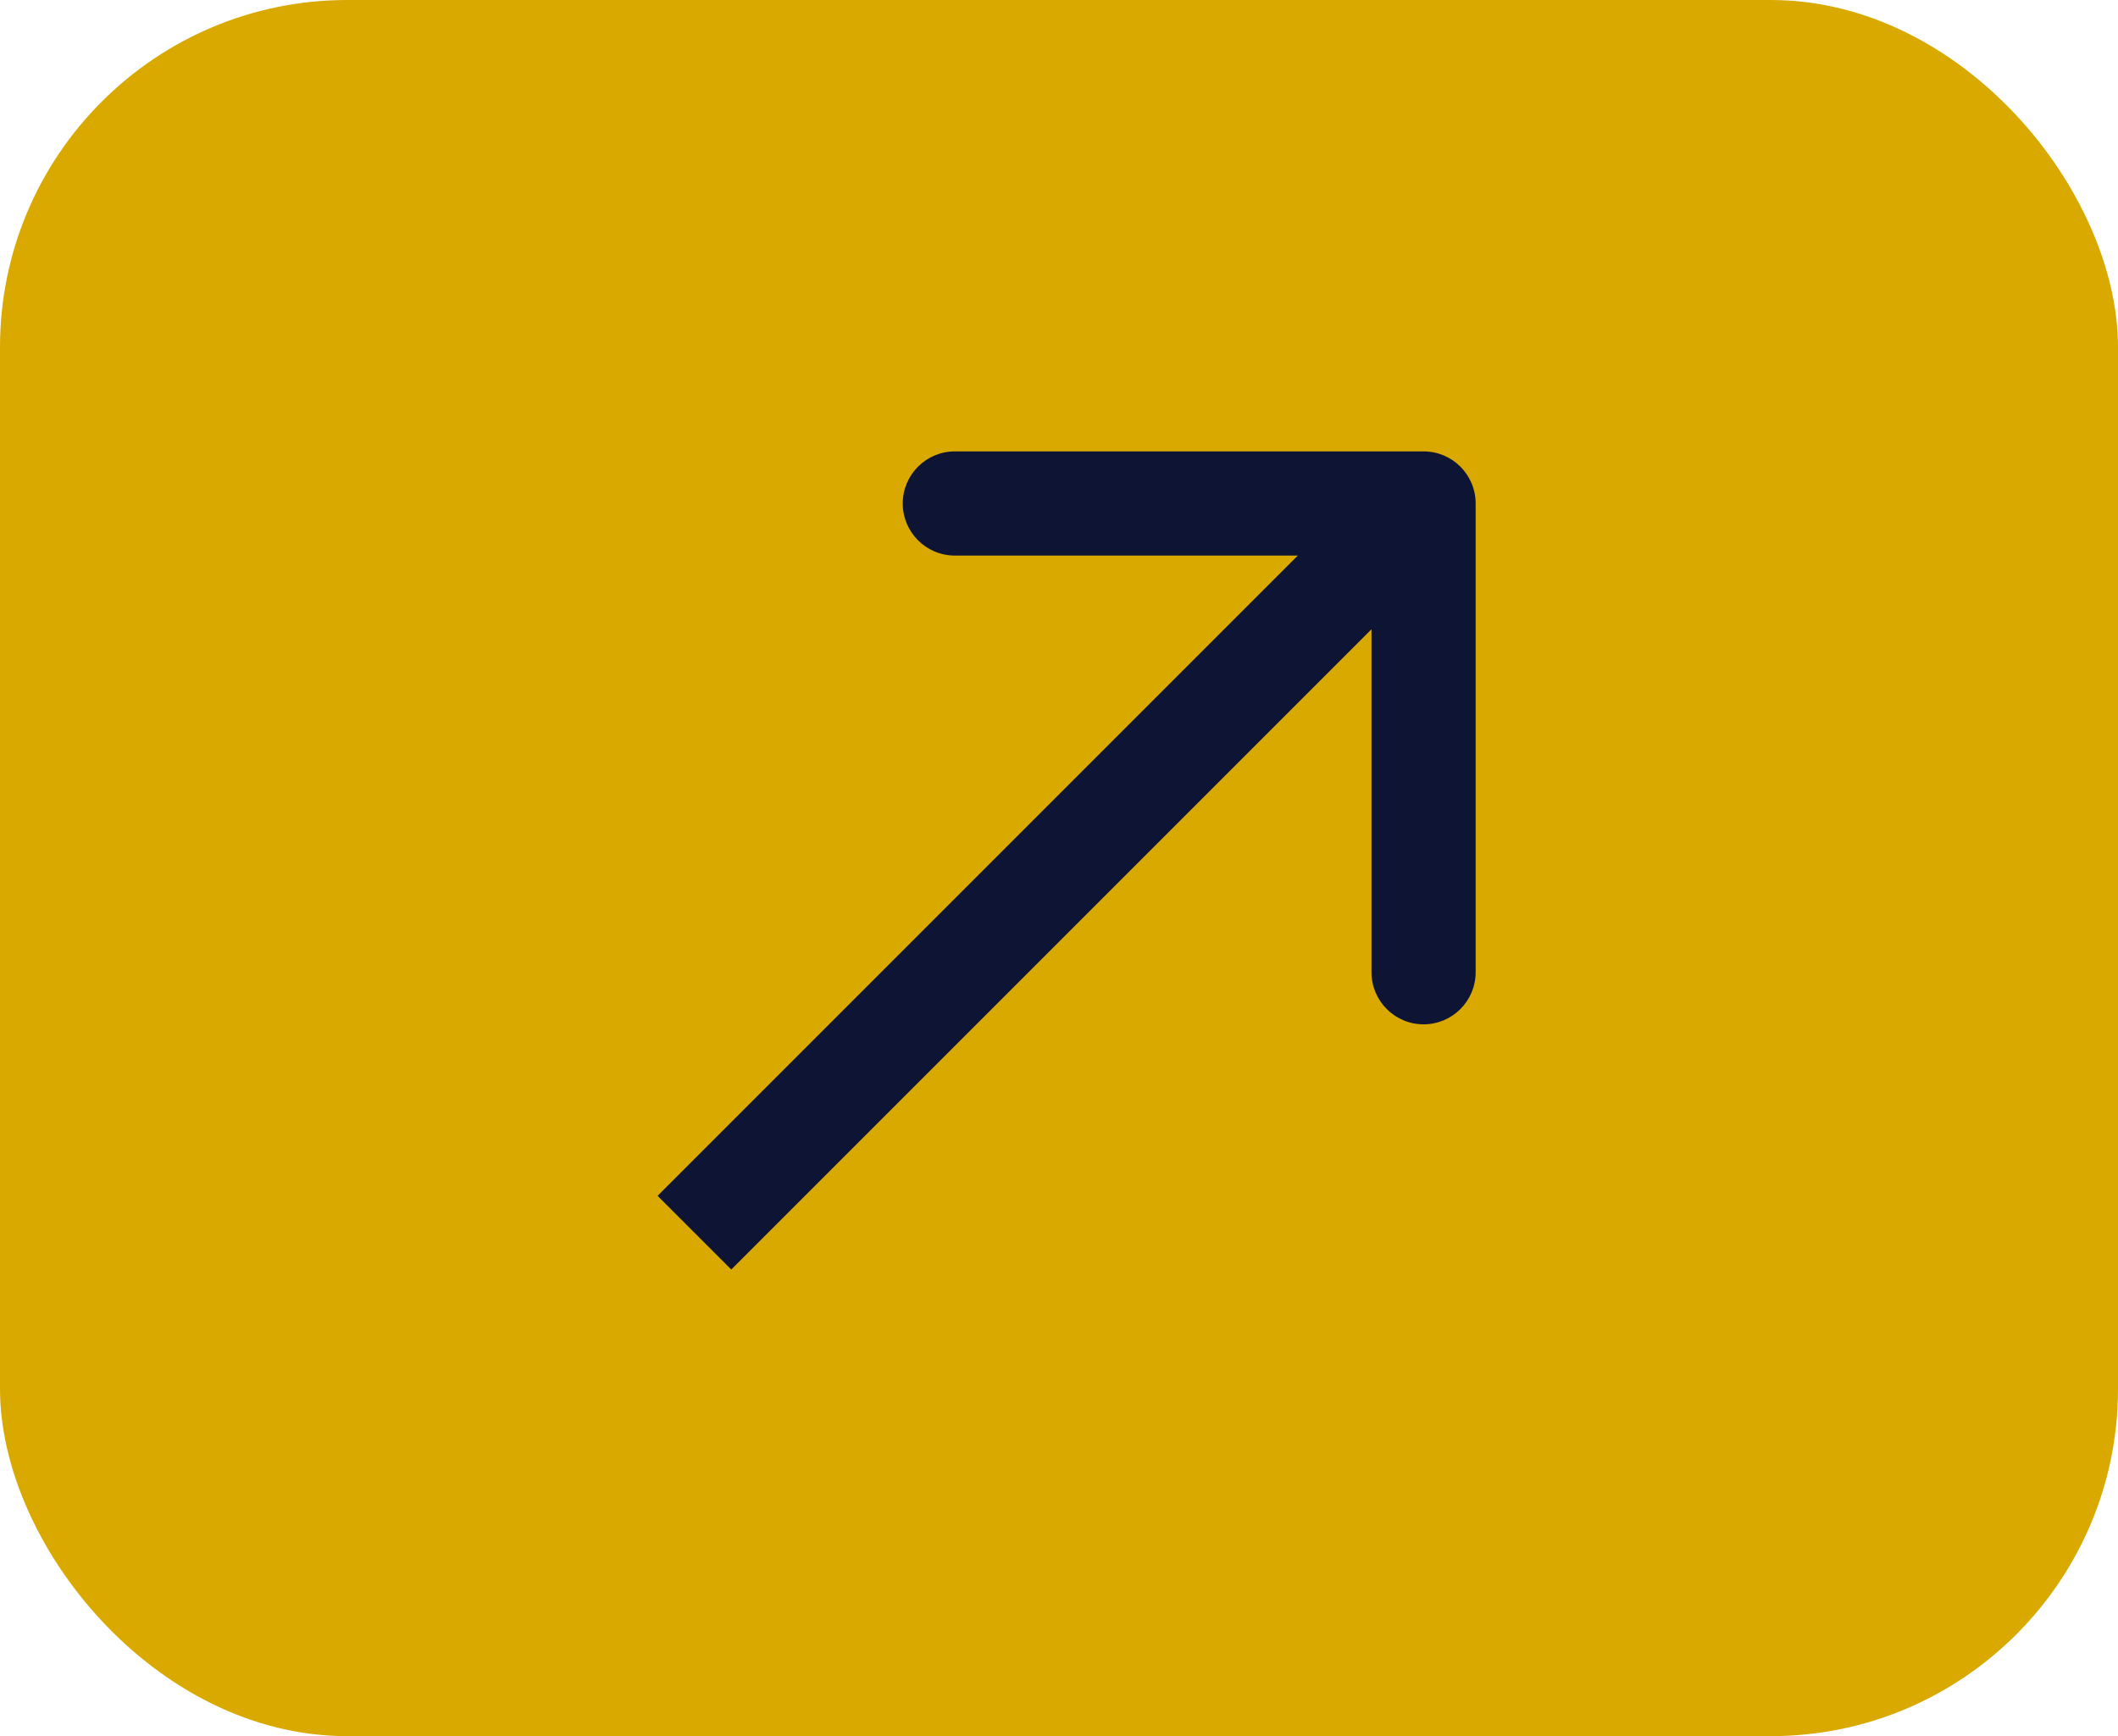 <svg width="61" height="50" viewBox="0 0 61 50" fill="none" xmlns="http://www.w3.org/2000/svg">
<rect width="61" height="50" rx="10" fill="#D9A900"/>
<path d="M42.5 14.5C42.5 13.672 41.828 13 41 13L27.5 13C26.672 13 26 13.672 26 14.5C26 15.328 26.672 16 27.5 16H39.5V28C39.5 28.828 40.172 29.5 41 29.5C41.828 29.5 42.5 28.828 42.5 28L42.5 14.5ZM21.061 36.561L42.061 15.561L39.939 13.439L18.939 34.439L21.061 36.561Z" fill="#0E1534"/>
</svg>
